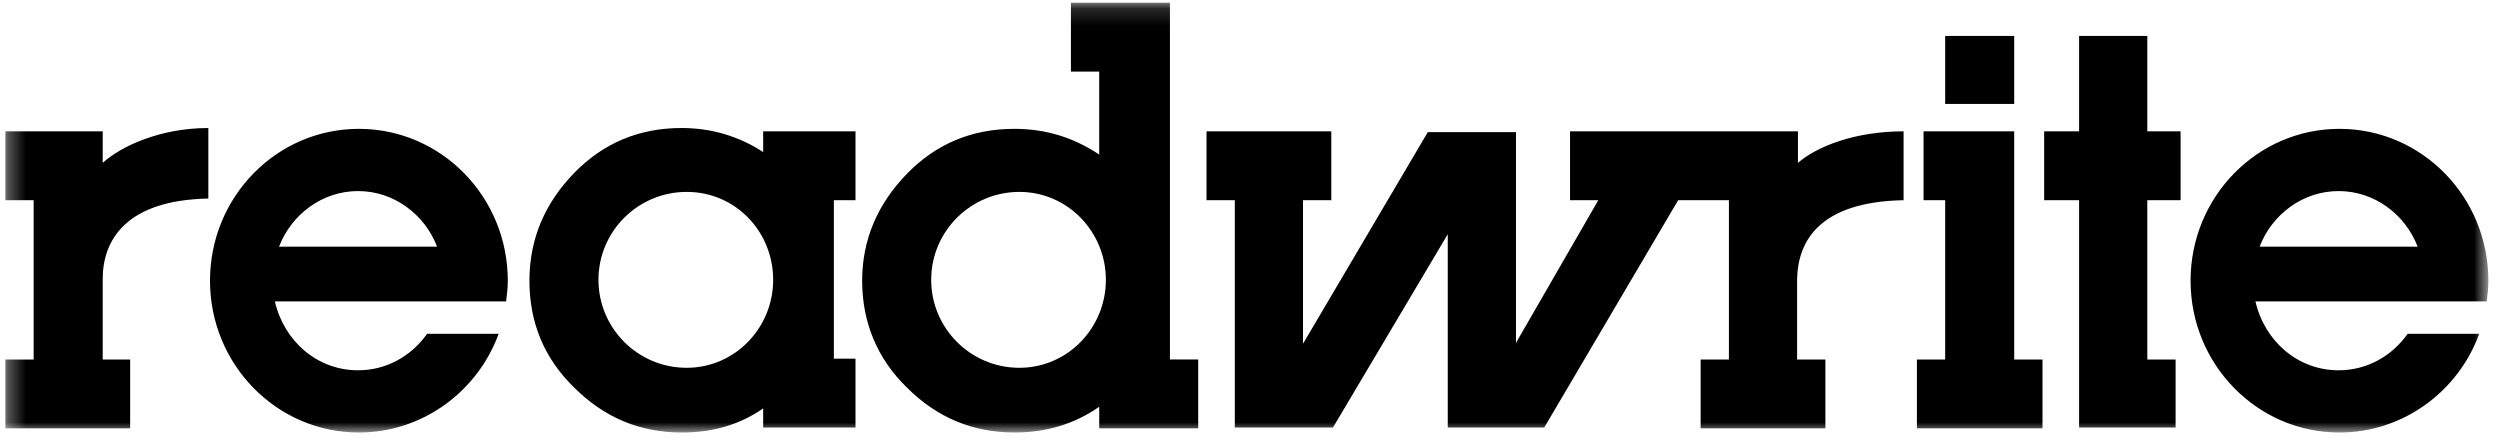 <svg width="145" height="26" viewBox="0 0 145 26" fill="none" xmlns="http://www.w3.org/2000/svg">
<g clip-path="url(#clip0_1_833)">
<mask id="mask0_1_833" style="mask-type:luminance" maskUnits="userSpaceOnUse" x="0" y="0" width="145" height="26">
<path d="M144.325 0.152H0.312V25.089H144.325V0.152Z" fill="white"/>
</mask>
<g mask="url(#mask0_1_833)">
<path d="M124.544 7.617H126.474V11.611H124.544V20.851H126.185V24.797H120.588V11.611H118.561V7.617H120.588V2.083H124.544V7.617ZM112.82 11.611H111.566V7.617H116.824V20.851H118.465V24.845H111.18V20.851H112.82V11.611ZM112.82 6.029V2.083H116.824V6.029H112.82ZM1.952 11.611H0.312V7.617H5.957V9.446C7.018 8.483 9.286 7.425 12.084 7.425V11.515C7.259 11.611 5.957 13.969 5.957 16.183V20.851H7.549V24.845H0.312V20.851H1.952V11.611ZM49.619 11.611V7.617H44.264V8.82C42.864 7.906 41.272 7.425 39.535 7.425C37.075 7.425 35.001 8.291 33.312 10.023C31.623 11.756 30.707 13.825 30.707 16.279C30.707 18.733 31.575 20.802 33.312 22.487C35.049 24.22 37.123 25.086 39.535 25.086C41.321 25.086 42.864 24.653 44.264 23.69V24.797H49.619V20.803H48.364V11.611H49.619ZM39.825 21.332C36.978 21.332 34.711 19.022 34.711 16.231C34.711 13.392 37.027 11.13 39.825 11.13C42.672 11.13 44.843 13.44 44.843 16.231C44.843 19.022 42.623 21.332 39.825 21.332ZM67.856 20.851V0.158H62.114V4.152H63.755V8.965C62.307 8.002 60.715 7.473 58.834 7.473C56.373 7.473 54.299 8.339 52.61 10.071C50.921 11.804 50.005 13.873 50.005 16.279C50.005 18.685 50.873 20.802 52.61 22.487C54.347 24.22 56.421 25.085 58.834 25.085C60.667 25.085 62.307 24.604 63.755 23.593V24.845H69.496V20.85L67.856 20.851ZM59.123 21.332C56.277 21.332 54.009 19.022 54.009 16.231C54.009 13.392 56.325 11.13 59.123 11.13C61.921 11.13 64.141 13.439 64.141 16.231C64.141 19.022 61.921 21.332 59.123 21.332ZM110.408 11.611V7.617C107.61 7.617 105.391 8.483 104.281 9.446V7.617H91.062V11.611H92.702L87.926 19.889V7.665H82.812L75.575 19.937V11.611H77.215V7.617H69.978V11.611H71.619V24.797H77.312L83.97 13.584V24.797H89.566L97.333 11.611H100.277V20.851H98.636V24.845H105.873V20.851H104.232V16.183C104.281 13.969 105.535 11.707 110.408 11.611ZM29.356 17.482C29.404 17.097 29.452 16.712 29.452 16.279C29.452 11.419 25.593 7.473 20.816 7.473C16.04 7.473 12.18 11.419 12.18 16.279C12.18 21.14 16.04 25.086 20.816 25.086C24.531 25.086 27.715 22.68 28.922 19.359H24.772C23.856 20.658 22.408 21.477 20.768 21.477C18.404 21.477 16.474 19.792 15.944 17.482H29.356ZM20.768 11.082C22.843 11.082 24.628 12.429 25.351 14.306H16.185C16.908 12.429 18.694 11.082 20.768 11.082ZM144.228 17.482C144.277 17.097 144.325 16.712 144.325 16.279C144.325 11.419 140.465 7.473 135.689 7.473C130.913 7.473 127.053 11.419 127.053 16.279C127.053 21.14 130.913 25.086 135.689 25.086C139.404 25.086 142.588 22.68 143.795 19.359H139.644C138.729 20.658 137.281 21.477 135.64 21.477C133.276 21.477 131.347 19.792 130.816 17.482H144.228ZM135.64 11.082C137.715 11.082 139.5 12.429 140.224 14.306H131.057C131.78 12.429 133.566 11.082 135.64 11.082Z" fill="black"/>
</g>
</g>
<defs>
<clipPath id="clip0_1_833">
<rect width="144.636" height="25.561" fill="white"/>
</clipPath>
</defs>
</svg>
